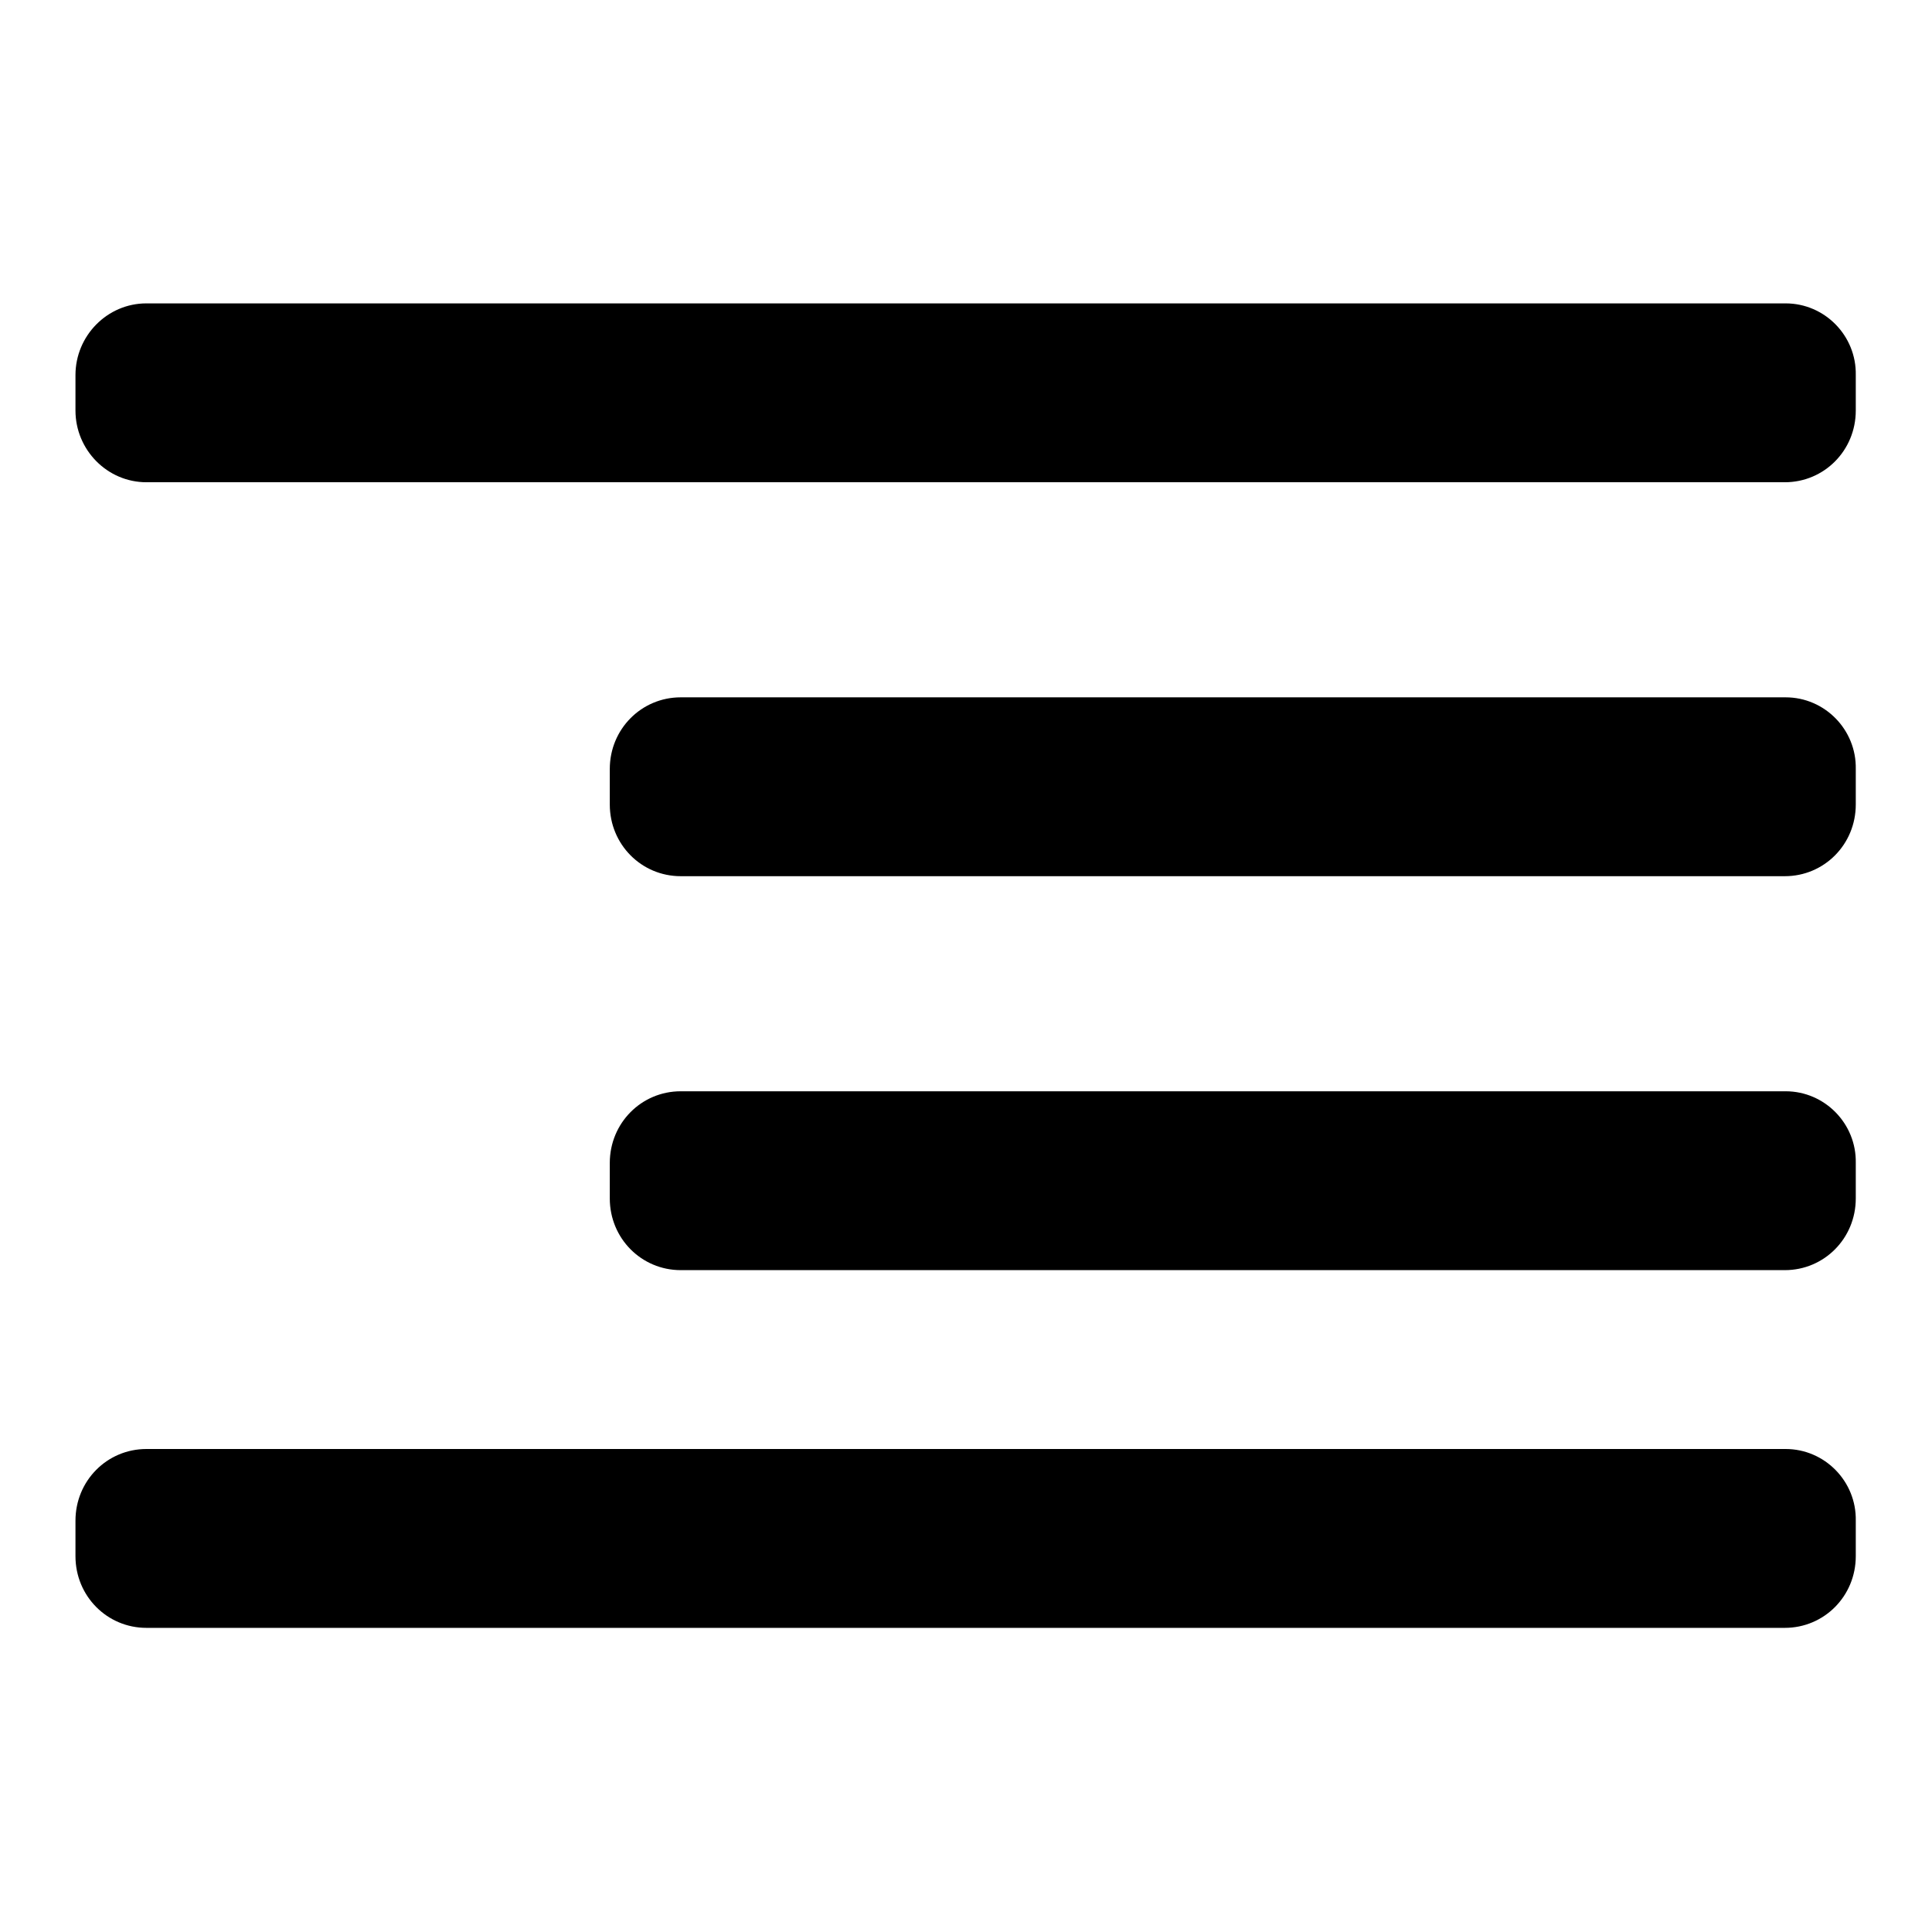 <?xml version="1.0" encoding="utf-8"?>
<!-- Svg Vector Icons : http://www.onlinewebfonts.com/icon -->
<!DOCTYPE svg PUBLIC "-//W3C//DTD SVG 1.1//EN" "http://www.w3.org/Graphics/SVG/1.1/DTD/svg11.dtd">
<svg version="1.1" xmlns="http://www.w3.org/2000/svg" xmlns:xlink="http://www.w3.org/1999/xlink" x="0px" y="0px" viewBox="0 0 256 256" enable-background="new 0 0 256 256" xml:space="preserve">
<g><g><path fill="#000000" d="M236.6,144.6H90.2c-5.2,0-9.4,4.2-9.4,9.5v4.7c0,5.3,4.2,9.5,9.4,9.5h146.3c5.2,0,9.4-4.2,9.4-9.5v-4.7C246,148.9,241.8,144.6,236.6,144.6z"/><path fill="#000000" d="M236.6,192H19.4c-5.2,0-9.4,4.2-9.4,9.5v4.7c0,5.3,4.2,9.5,9.4,9.5h217.1c5.2,0,9.4-4.2,9.4-9.5v-4.7C246,196.3,241.8,192,236.6,192z"/><path fill="#000000" d="M236.6,92.4H90.2c-5.2,0-9.4,4.2-9.4,9.5v4.7c0,5.3,4.2,9.5,9.4,9.5h146.3c5.2,0,9.4-4.2,9.4-9.5v-4.7C246,96.7,241.8,92.4,236.6,92.4z"/><path fill="#000000" d="M236.6,40.2H19.4c-5.2,0-9.4,4.3-9.4,9.5v4.7c0,5.2,4.2,9.5,9.4,9.5h217.1c5.2,0,9.4-4.2,9.4-9.5v-4.7C246,44.5,241.8,40.2,236.6,40.2z"/></g></g>
</svg>